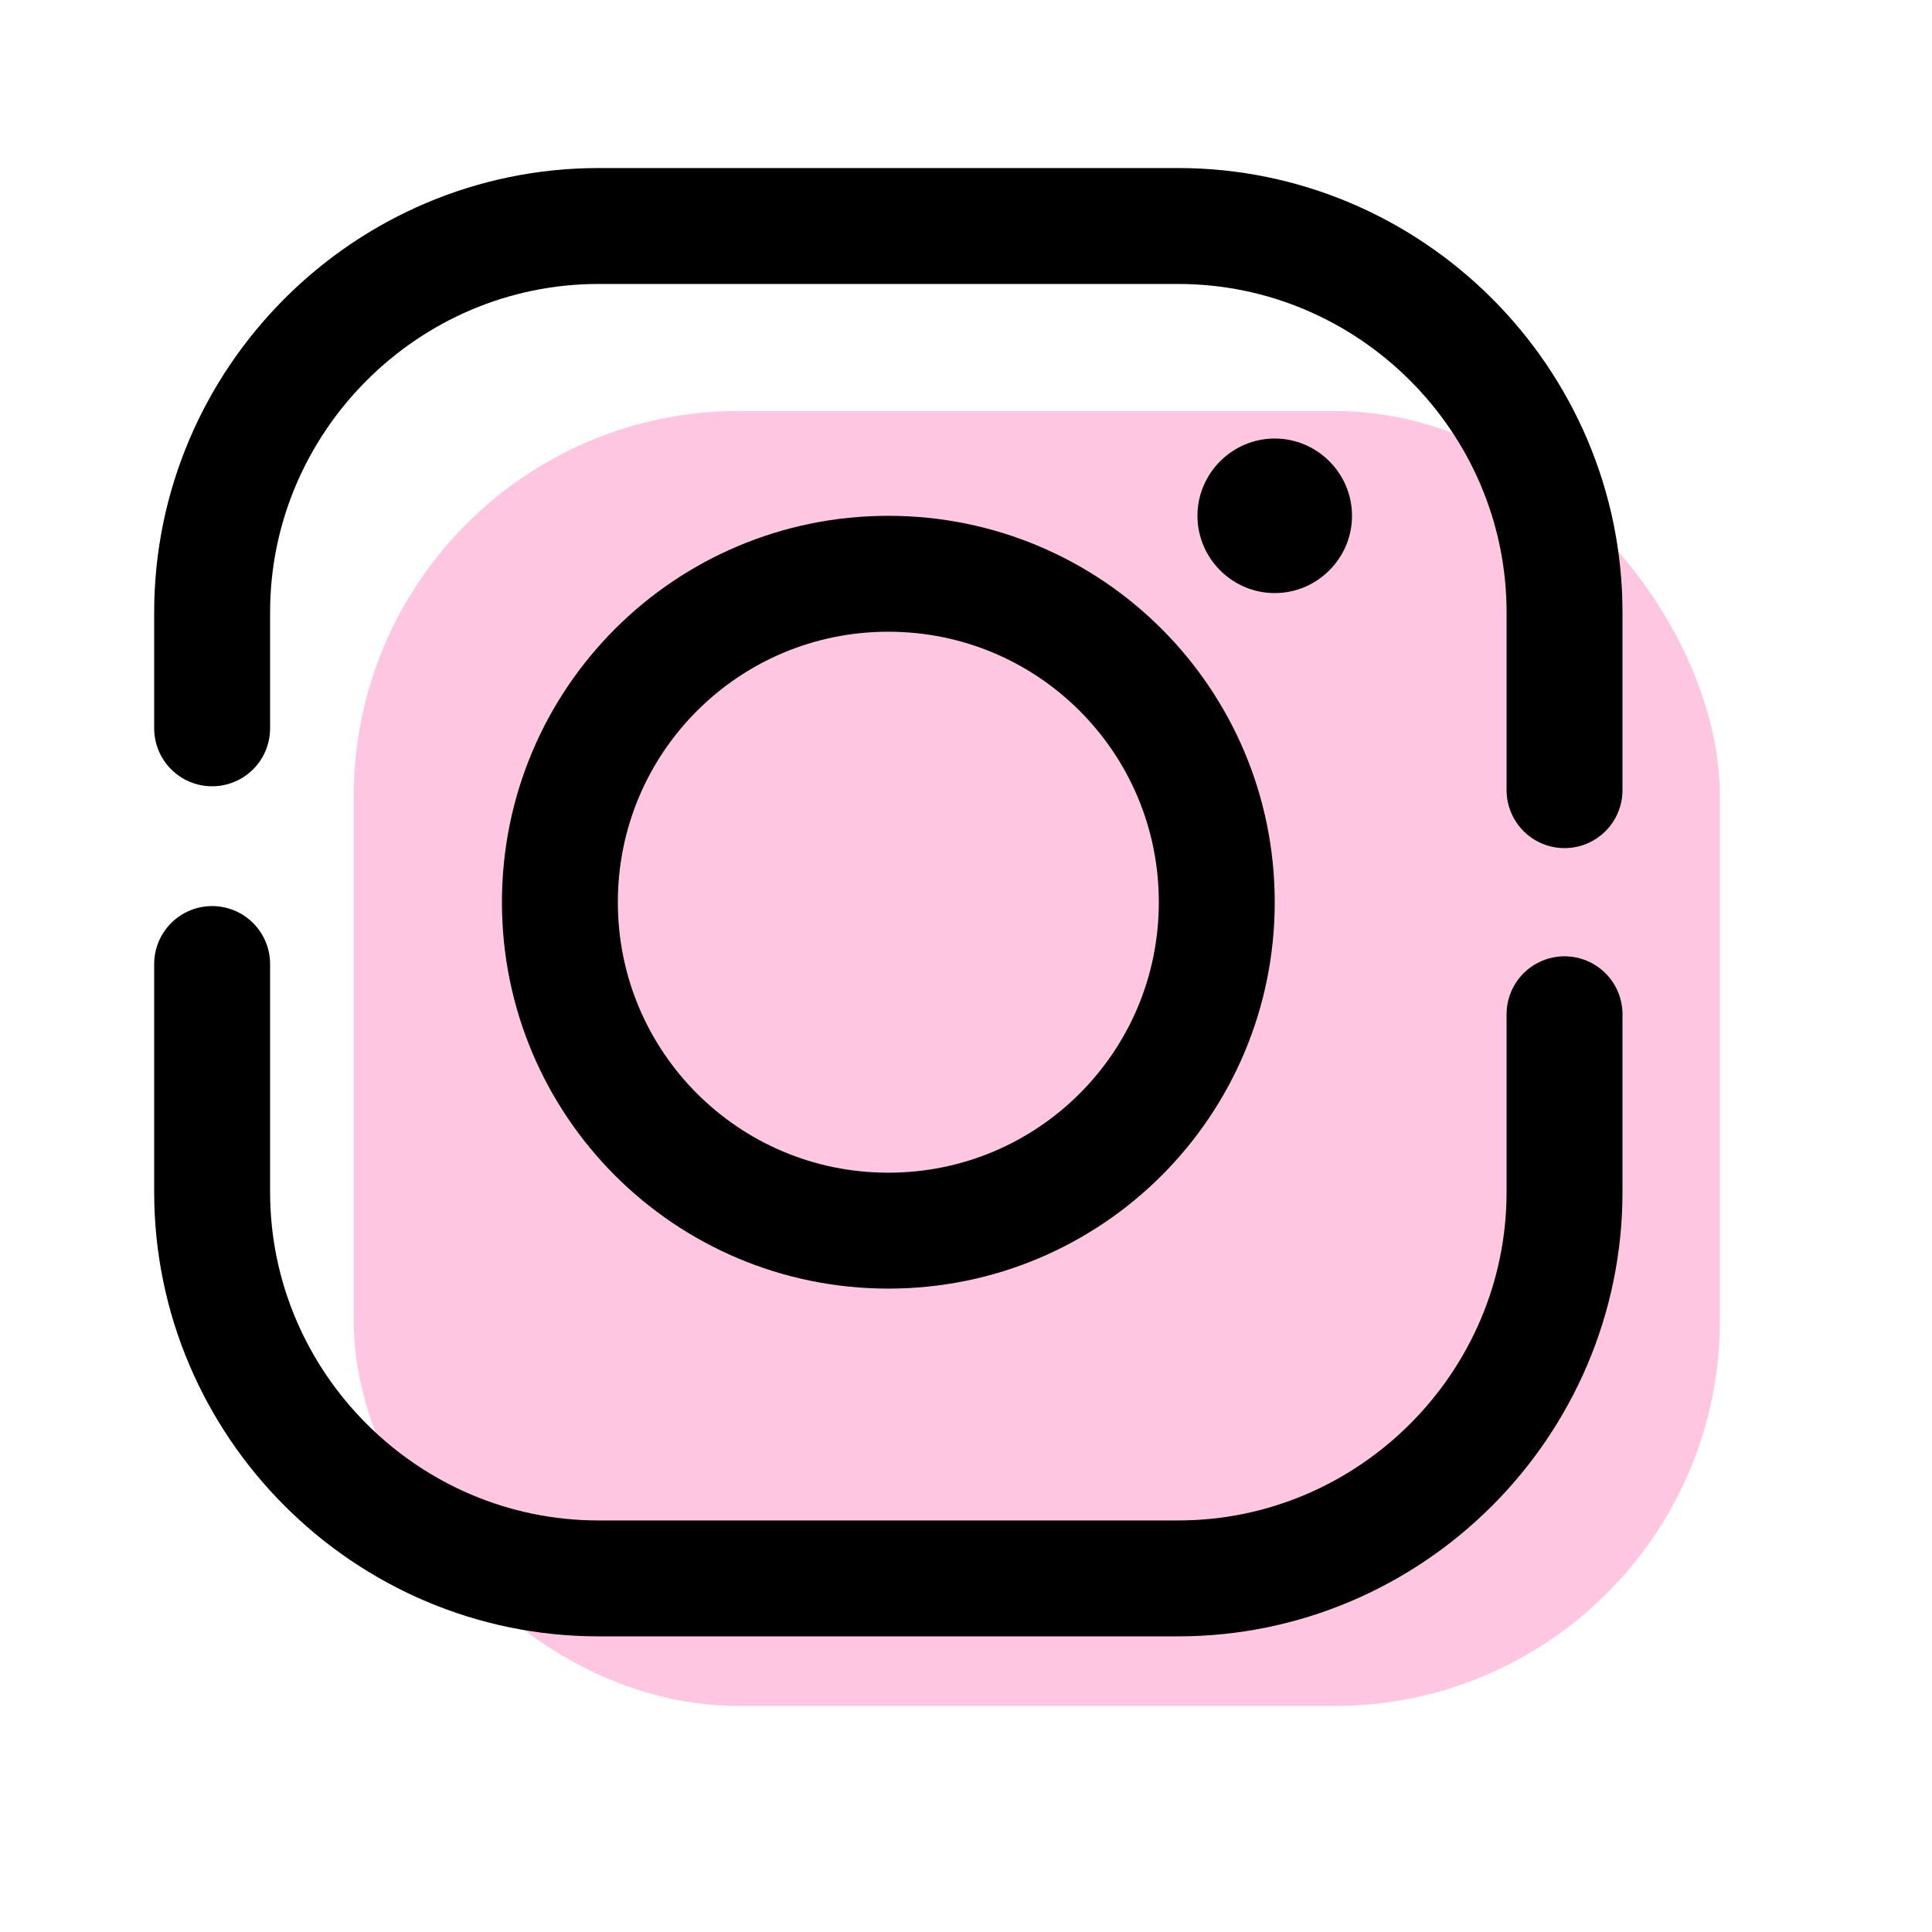 <?xml version="1.0" encoding="UTF-8"?> <svg xmlns="http://www.w3.org/2000/svg" id="Layer_1" data-name="Layer 1" viewBox="0 0 500 500"> <defs> <style> .cls-1 { stroke-linecap: round; stroke-linejoin: round; } .cls-1, .cls-2 { fill: none; stroke: #000; stroke-width: 30px; } .cls-3, .cls-4 { stroke-width: 0px; } .cls-4 { fill: #ffc6e2; } .cls-2 { stroke-miterlimit: 100; } </style> </defs> <rect class="cls-4" x="91.55" y="106.36" width="353.55" height="335.14" rx="99.7" ry="99.7"></rect> <path class="cls-1" d="m404.9,204.49v-46c0-55-45-100-100-100h-150c-55,0-100,45-100,100v30"></path> <path class="cls-1" d="m54.9,249.49v59c0,55,45,100,100,100h150c55,0,100-45,100-100v-46"></path> <path class="cls-2" d="m229.9,148.49c-47,0-85,38-85,85s38,85,85,85,85-38,85-85-38-85-85-85Z"></path> <path class="cls-3" d="m329.9,113.49c-11,0-20,9-20,20s9,20,20,20,20-9,20-20-9-20-20-20Z"></path> </svg> 